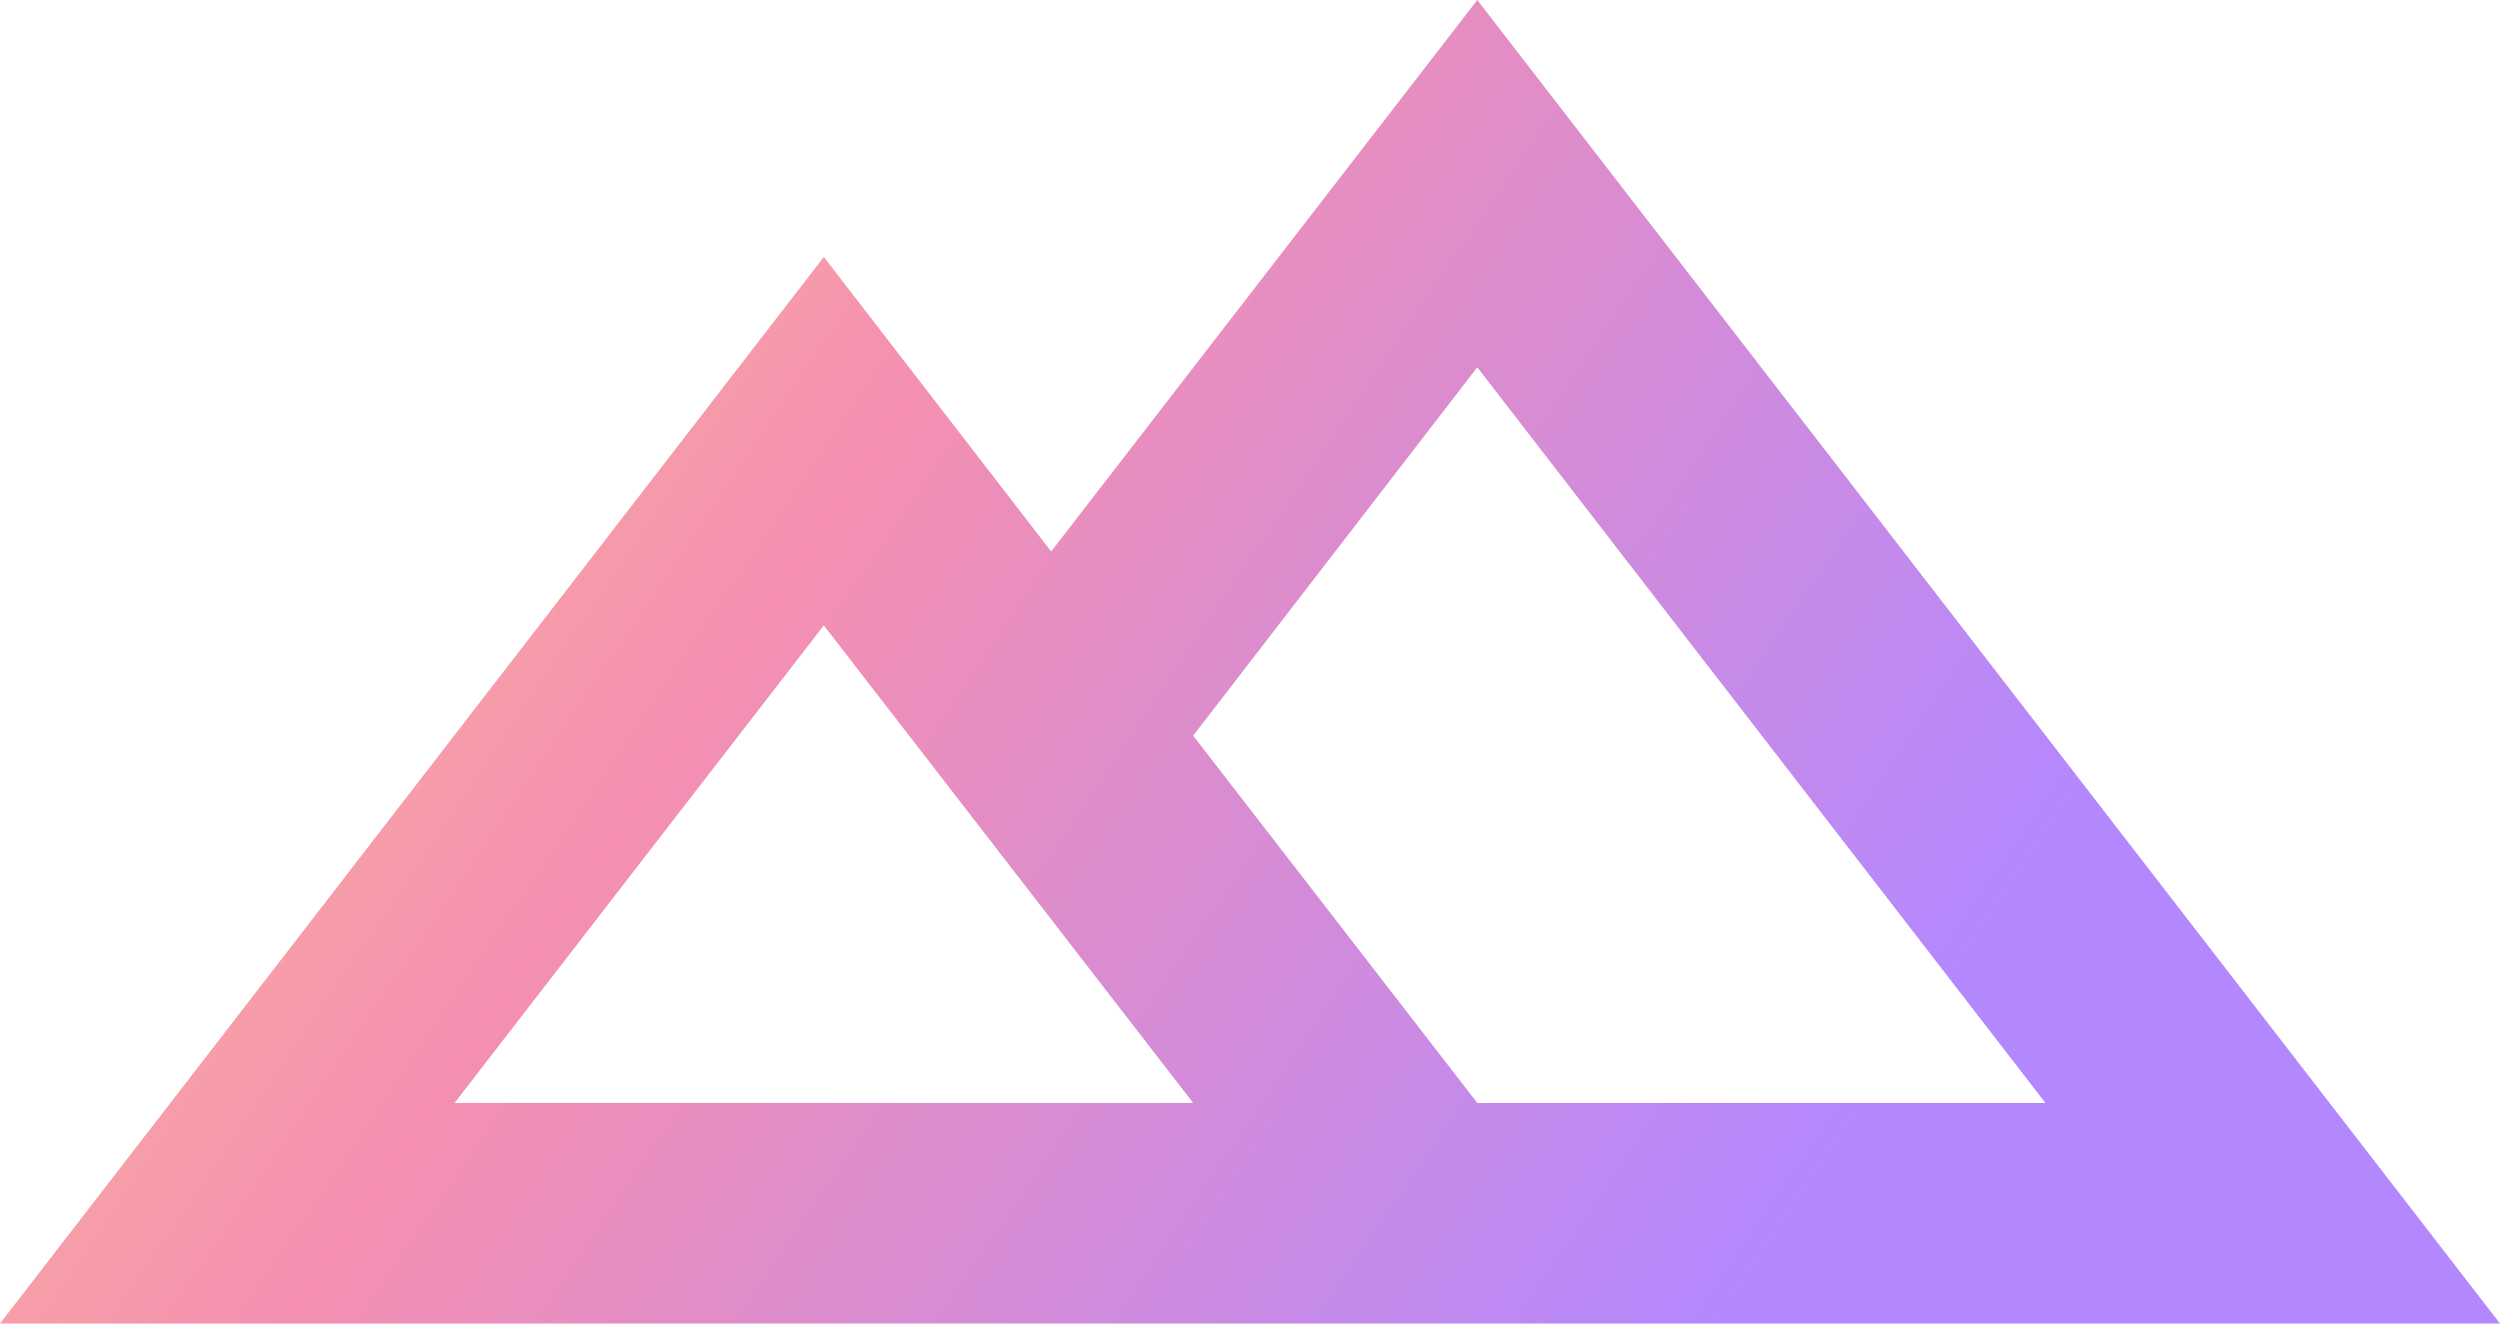 <svg width="34" height="18" viewBox="0 0 34 18" fill="none" xmlns="http://www.w3.org/2000/svg">
<path d="M34 18H0L11.204 3.495L14.296 7.5L20.091 0L34 18ZM16.227 10.005L20.091 15H27.818L20.091 4.995L16.227 10.005ZM6.182 15H16.227L11.204 8.505L6.182 15Z" fill="url(#paint0_linear_2632_1639)"/>
<defs>
<linearGradient id="paint0_linear_2632_1639" x1="-1.099" y1="-3.804" x2="25.929" y2="14.444" gradientUnits="userSpaceOnUse">
<stop stop-color="#FFE082"/>
<stop offset="0.5" stop-color="#F48FB1"/>
<stop offset="1" stop-color="#B388FF"/>
</linearGradient>
</defs>
</svg>
